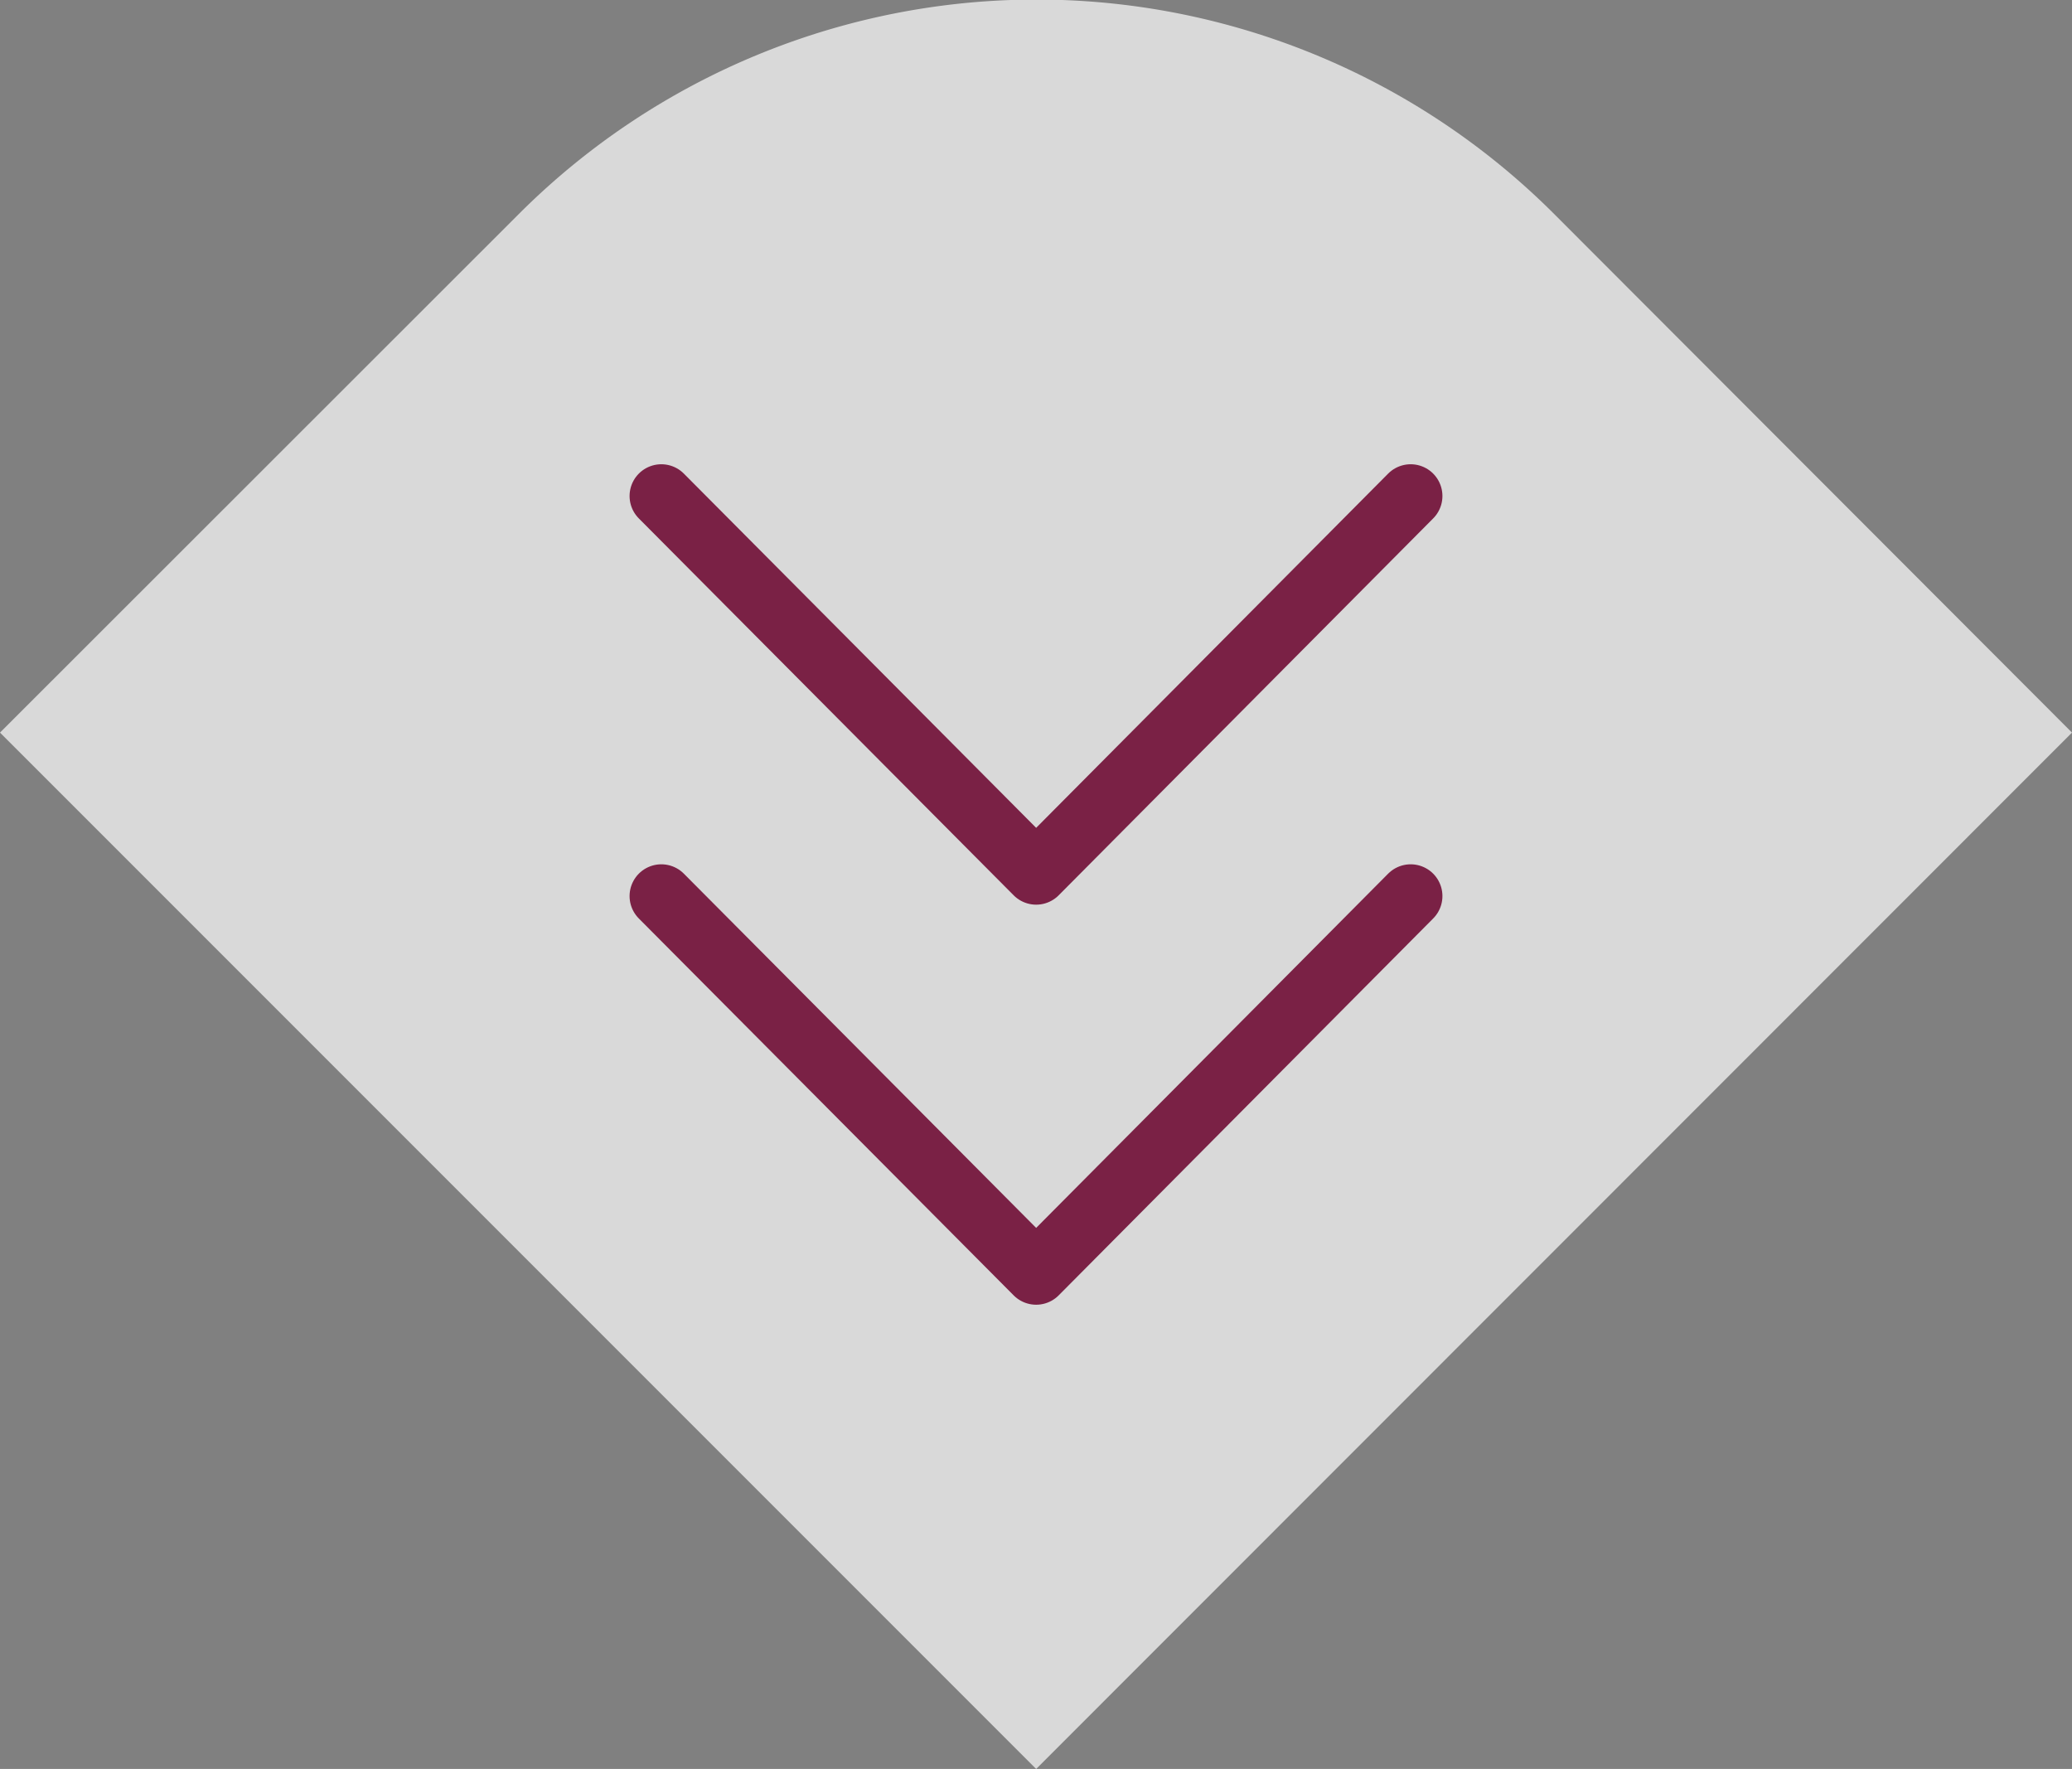 <svg xmlns="http://www.w3.org/2000/svg" viewBox="0 0 62.63 53.46"><rect x="0" y="0" width="62.63" height="53.46" fill="#808080" stroke="none"/><defs><style>.cls-1{fill:#fff;opacity:0.7;}.cls-2{fill:none;stroke:#7a2145;stroke-linecap:round;stroke-linejoin:round;stroke-width:1.92px;}</style></defs><g id="Livello_2" data-name="Livello 2"><g id="Livello_1-2" data-name="Livello 1"><path class="cls-1" d="M47,6.49,62.63,22.14,31.32,53.46,0,22.14,15.66,6.49A22.13,22.13,0,0,1,47,6.49Z"></path><polyline class="cls-2" points="42.64 14.99 31.32 26.38 19.99 14.99"></polyline><polyline class="cls-2" points="42.64 27.08 31.32 38.47 19.99 27.08"></polyline></g></g></svg>